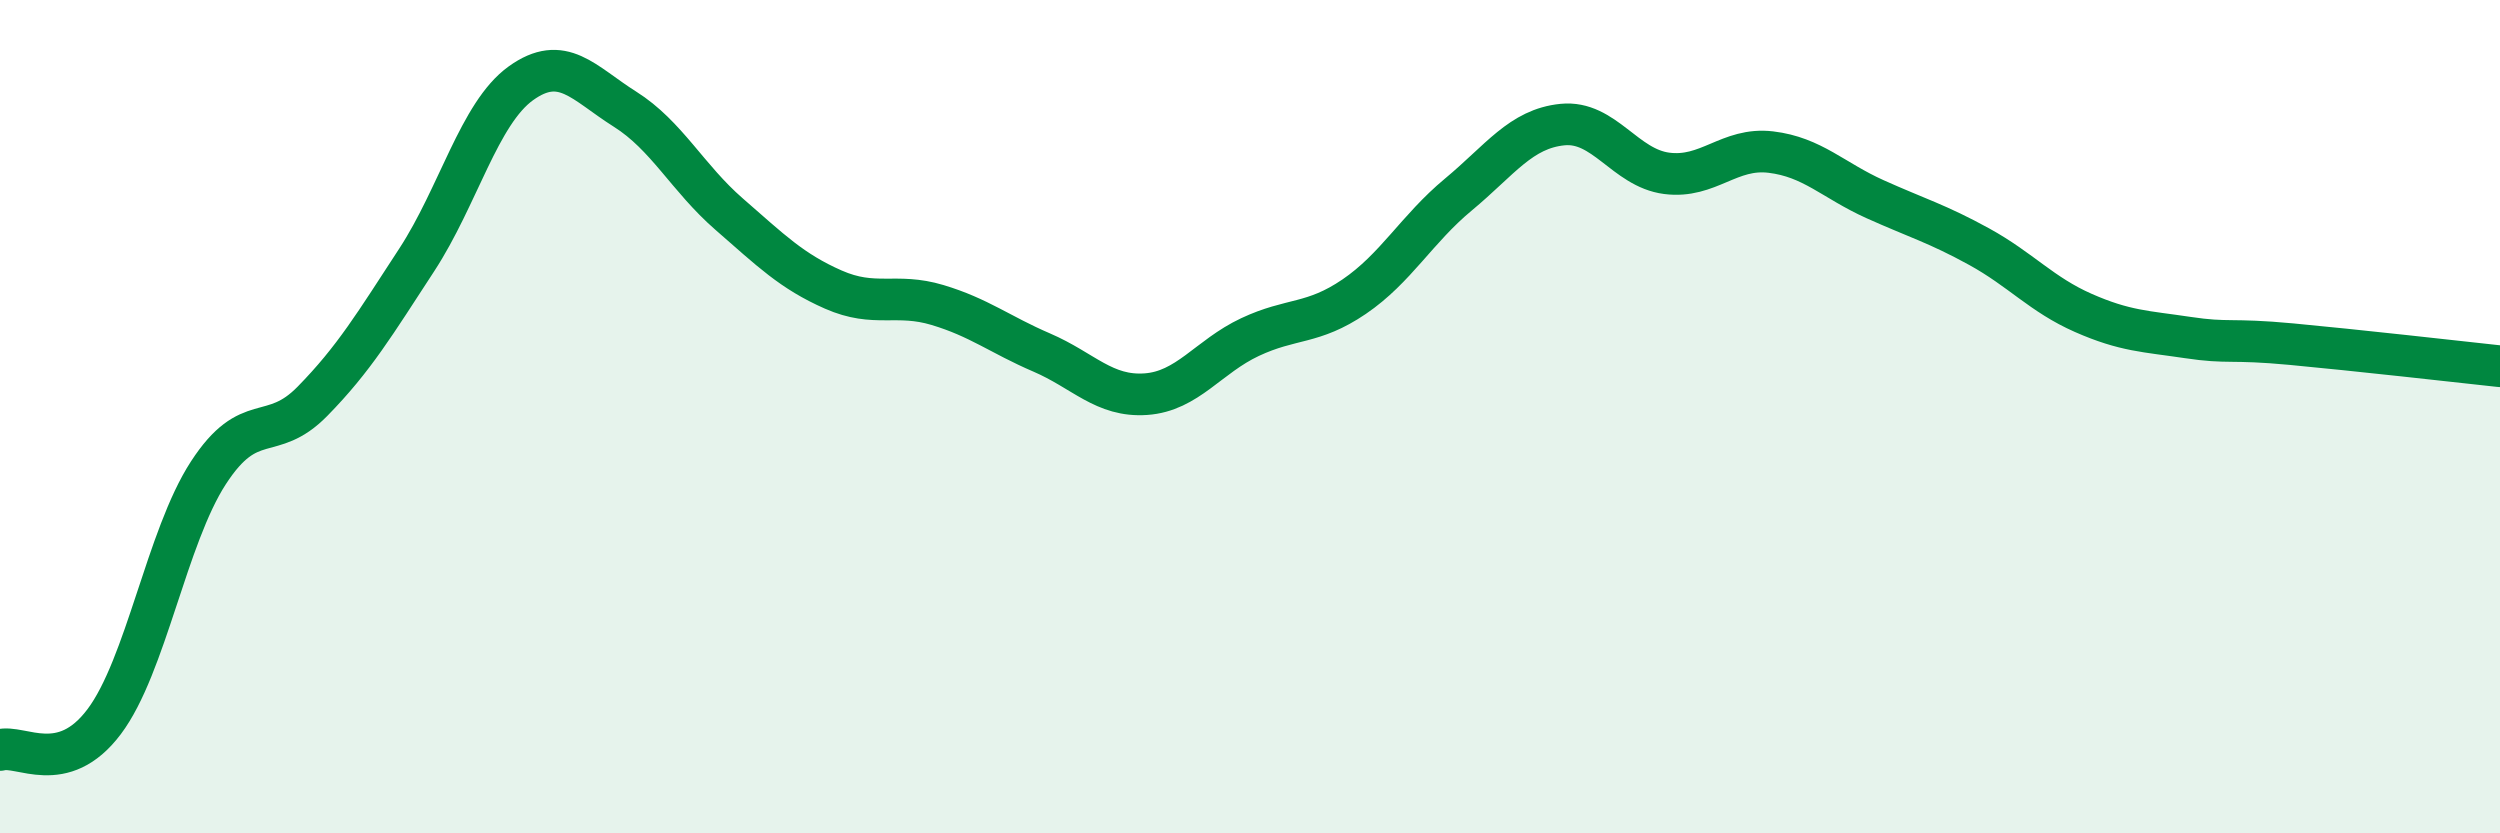 
    <svg width="60" height="20" viewBox="0 0 60 20" xmlns="http://www.w3.org/2000/svg">
      <path
        d="M 0,18 C 0.5,17.86 1.5,18.65 2.5,17.32 C 3.5,15.99 4,12.89 5,11.35 C 6,9.81 6.5,10.65 7.5,9.63 C 8.5,8.61 9,7.77 10,6.24 C 11,4.71 11.5,2.72 12.5,2 C 13.5,1.28 14,1.99 15,2.62 C 16,3.25 16.5,4.27 17.5,5.14 C 18.5,6.01 19,6.51 20,6.95 C 21,7.39 21.5,7.02 22.5,7.32 C 23.5,7.62 24,8.03 25,8.46 C 26,8.89 26.5,9.53 27.5,9.46 C 28.5,9.39 29,8.56 30,8.09 C 31,7.62 31.5,7.8 32.5,7.12 C 33.5,6.44 34,5.5 35,4.67 C 36,3.84 36.5,3.09 37.5,2.99 C 38.5,2.89 39,4.03 40,4.16 C 41,4.29 41.5,3.53 42.5,3.65 C 43.5,3.77 44,4.33 45,4.78 C 46,5.23 46.5,5.37 47.5,5.92 C 48.5,6.47 49,7.07 50,7.51 C 51,7.95 51.5,7.95 52.5,8.1 C 53.5,8.25 53.5,8.12 55,8.26 C 56.5,8.4 59,8.68 60,8.79L60 20L0 20Z"
        fill="#008740"
        opacity="0.1"
        stroke-linecap="round"
        stroke-linejoin="round"
      />
      <path
        d="M 0,18 C 0.5,17.86 1.5,18.65 2.5,17.32 C 3.5,15.99 4,12.89 5,11.35 C 6,9.81 6.5,10.65 7.5,9.63 C 8.5,8.61 9,7.77 10,6.24 C 11,4.71 11.5,2.72 12.5,2 C 13.5,1.28 14,1.99 15,2.62 C 16,3.25 16.5,4.27 17.5,5.14 C 18.5,6.01 19,6.51 20,6.95 C 21,7.39 21.5,7.02 22.5,7.32 C 23.5,7.62 24,8.03 25,8.46 C 26,8.89 26.5,9.53 27.5,9.46 C 28.5,9.39 29,8.56 30,8.09 C 31,7.62 31.5,7.8 32.5,7.12 C 33.5,6.44 34,5.5 35,4.67 C 36,3.84 36.5,3.09 37.5,2.99 C 38.5,2.89 39,4.03 40,4.16 C 41,4.29 41.5,3.53 42.5,3.65 C 43.5,3.77 44,4.33 45,4.78 C 46,5.23 46.5,5.37 47.5,5.92 C 48.5,6.47 49,7.07 50,7.51 C 51,7.95 51.5,7.95 52.5,8.1 C 53.5,8.25 53.5,8.12 55,8.26 C 56.5,8.4 59,8.68 60,8.79"
        stroke="#008740"
        stroke-width="1"
        fill="none"
        stroke-linecap="round"
        stroke-linejoin="round"
      />
    </svg>
  